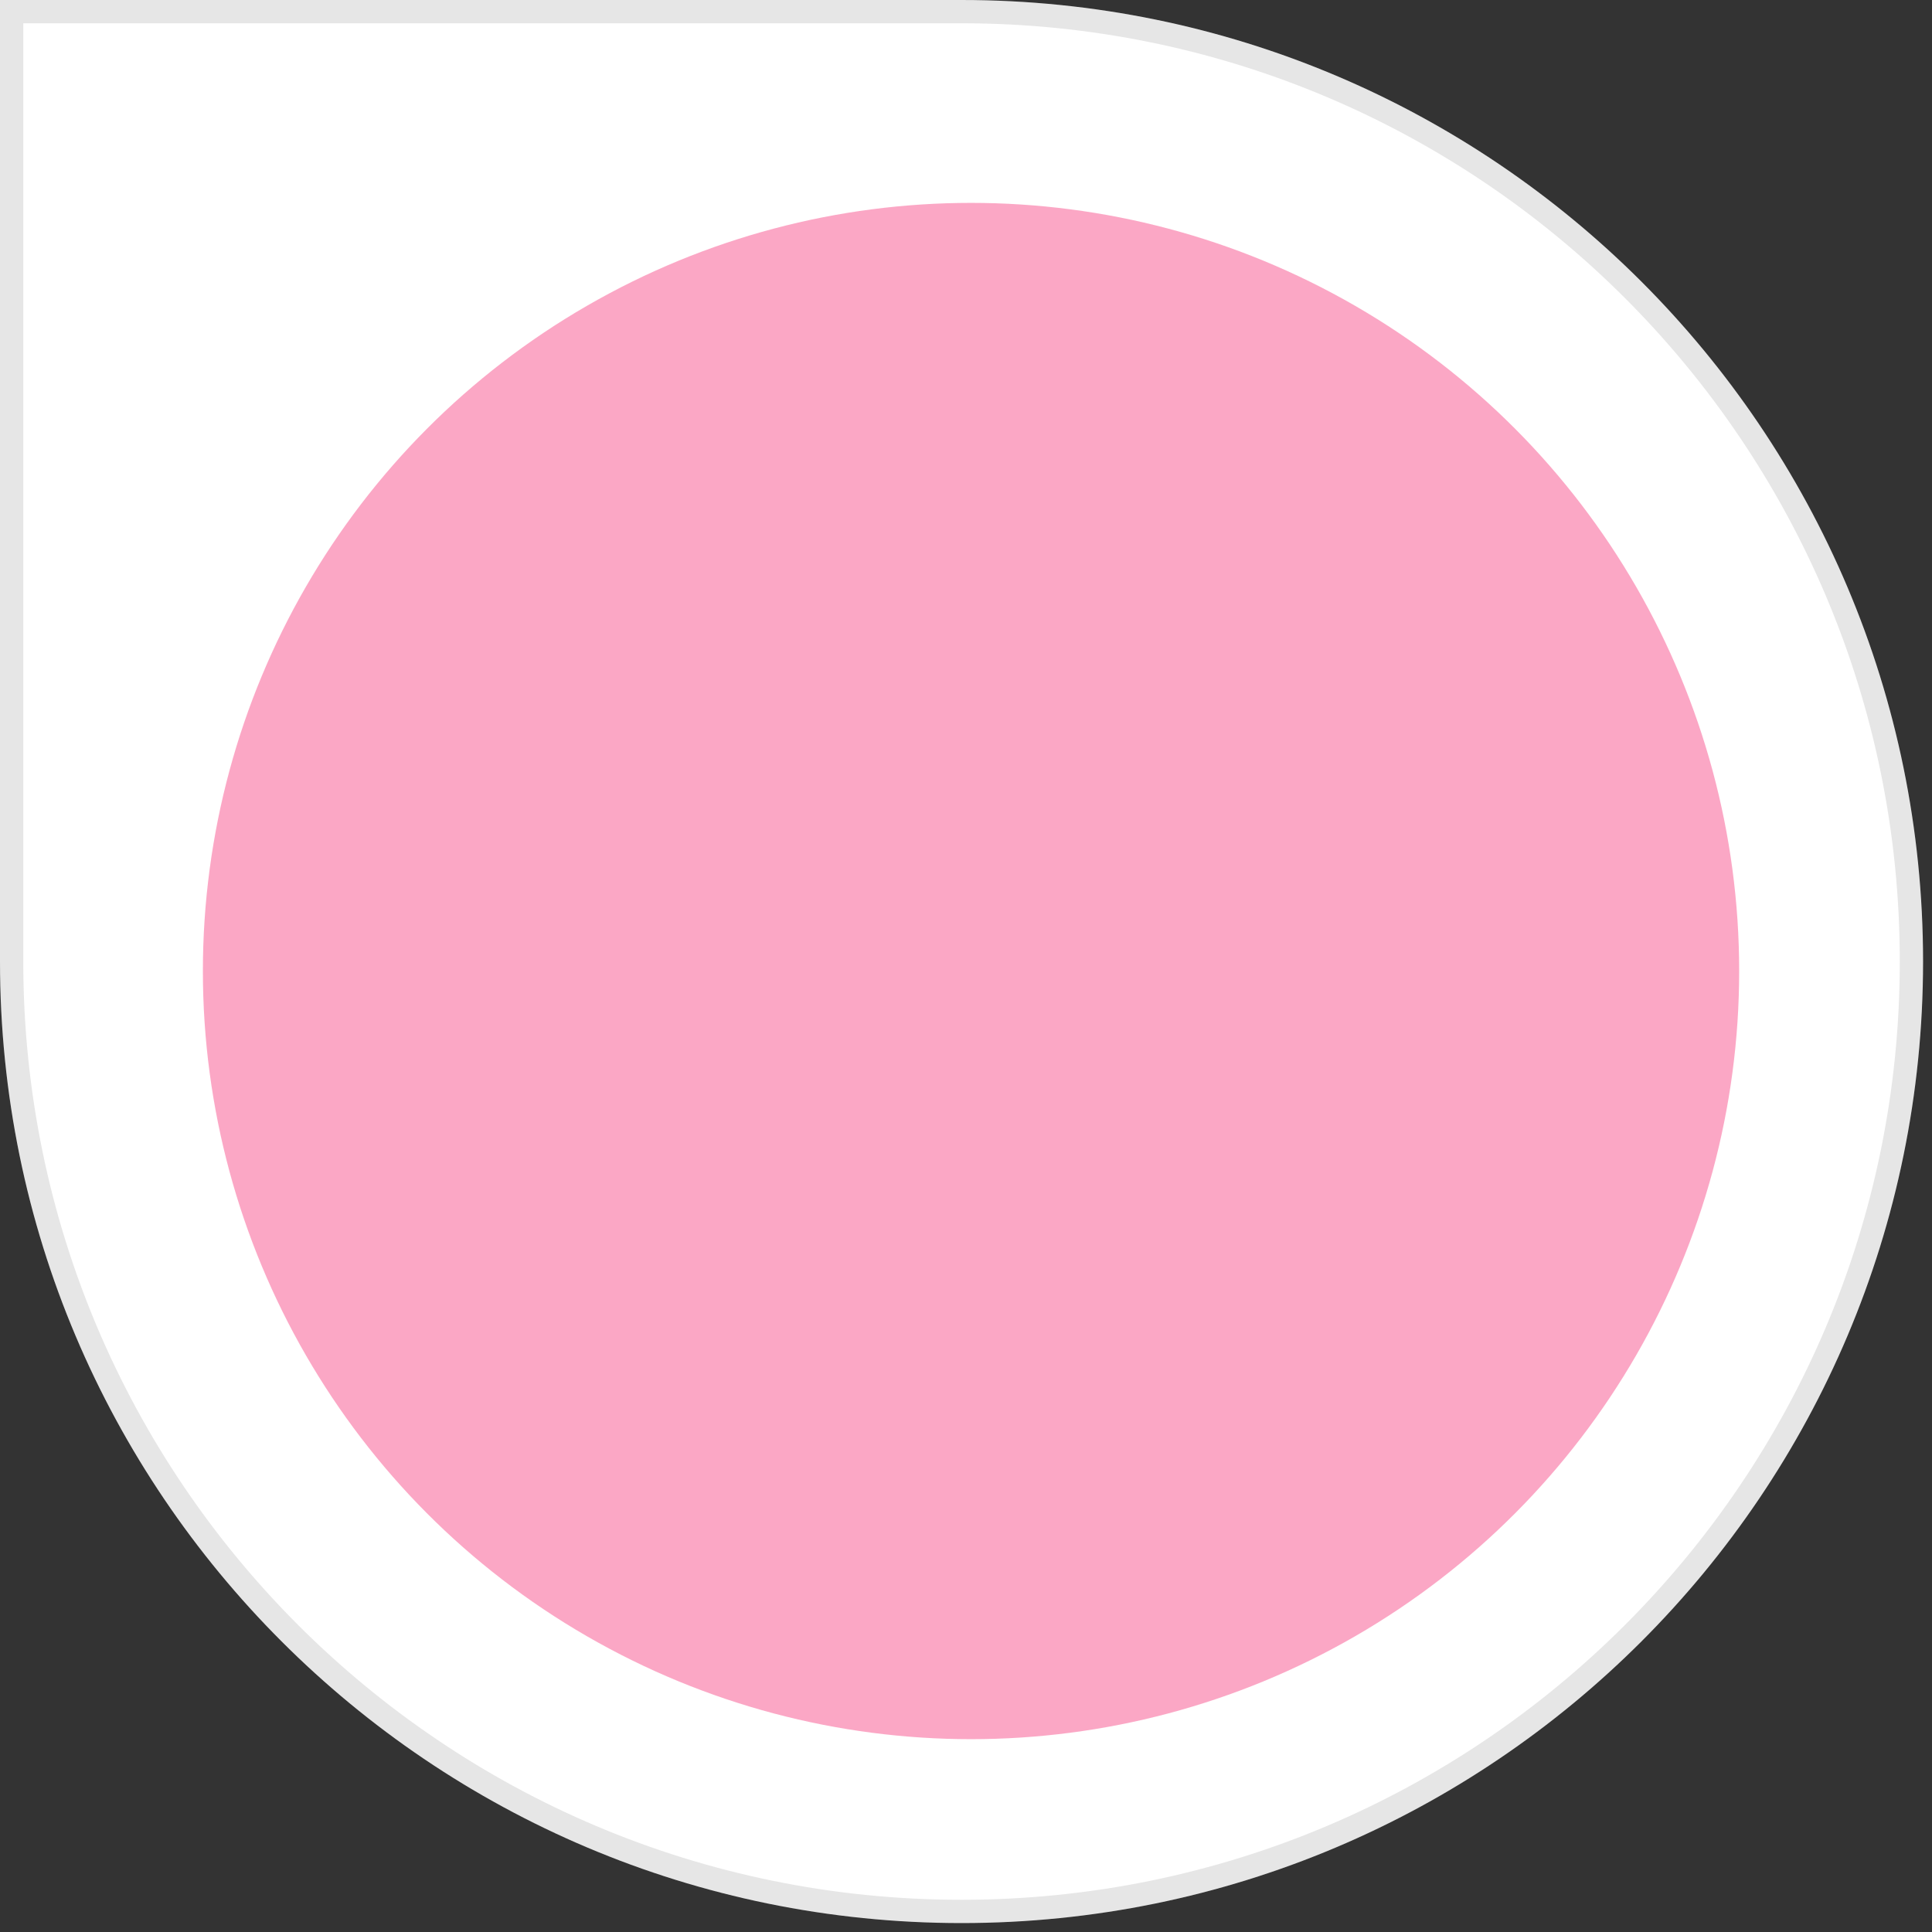 <svg width="83" height="83" viewBox="0 0 83 83" fill="none" xmlns="http://www.w3.org/2000/svg">
<rect x="0" y="0" width="83" height="83" fill="#333333" stroke="none"/>
<path d="M41.308 82.616C18.494 82.616 -8.0841e-07 64.122 -1.80563e-06 41.308L-3.61127e-06 -1.52588e-05L41.308 -1.70644e-05C64.122 -1.80616e-05 82.616 18.494 82.616 41.308C82.616 64.122 64.122 82.616 41.308 82.616Z" fill="white"/>
<path d="M41.308 82.116C18.77 82.116 0.5 63.846 0.5 41.308L0.5 0.5L41.308 0.5C63.846 0.5 82.116 18.77 82.116 41.308C82.116 63.846 63.846 82.116 41.308 82.116Z" stroke="black" stroke-opacity="0.1"/>
<circle cx="41.716" cy="41.716" r="33" fill="#F9518C" fill-opacity="0.5"/>
</svg>

